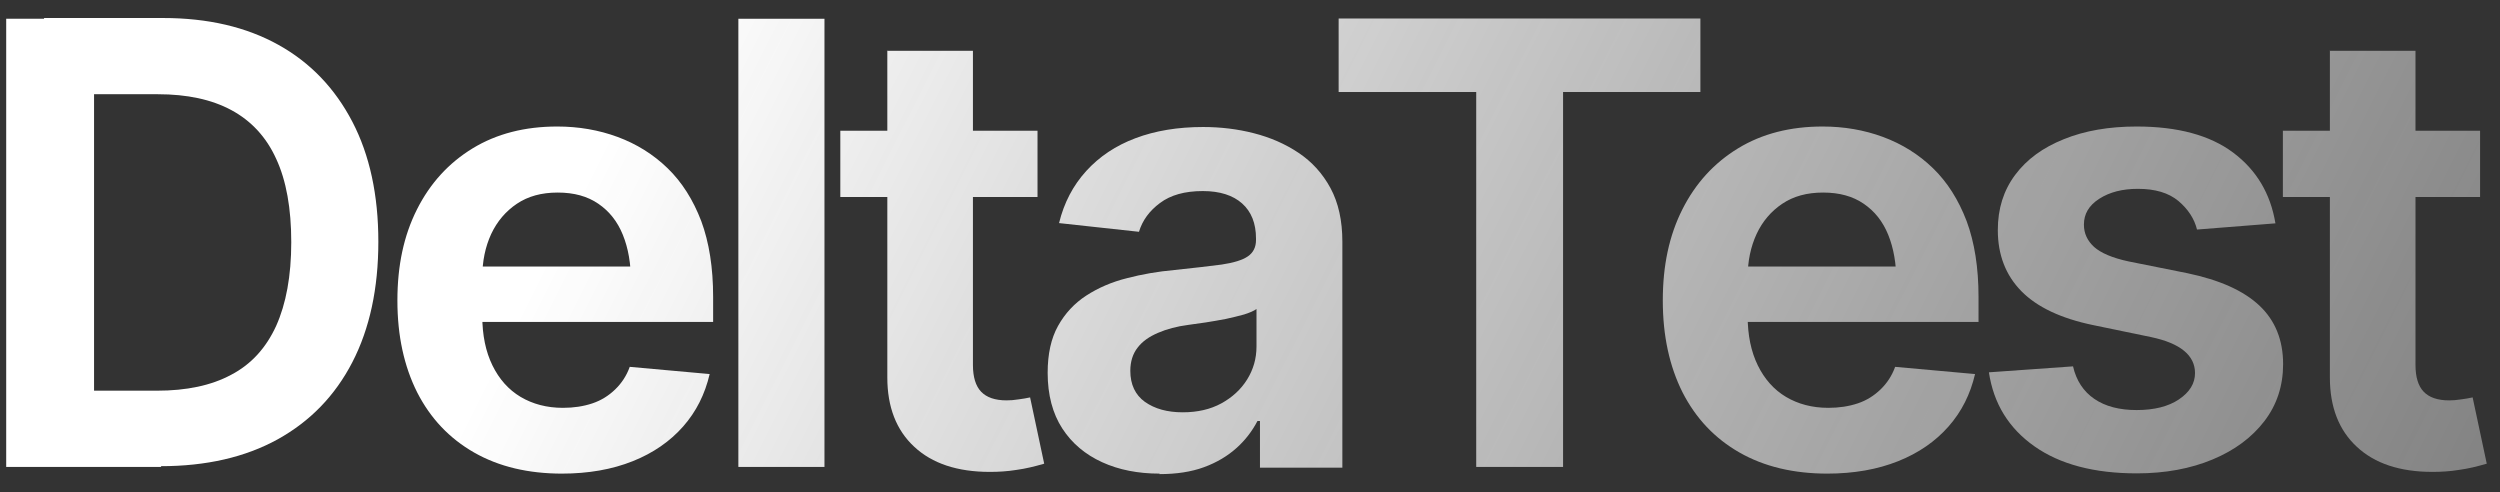 <svg width="127" height="25" viewBox="0 0 127 25" fill="none" xmlns="http://www.w3.org/2000/svg">
<rect x="0" y="0" width="127" height="25" fill="#333333" stroke="none"/>
<path d="M4.778 0.953V23.72H0.315V0.953H4.778ZM8.184 23.72H2.352V19.847H7.97C9.479 19.847 10.736 19.582 11.741 19.04C12.759 18.51 13.514 17.678 14.029 16.555C14.532 15.433 14.796 14.02 14.796 12.305C14.796 10.589 14.544 9.176 14.029 8.066C13.526 6.957 12.759 6.137 11.754 5.594C10.748 5.052 9.504 4.787 8.021 4.787H2.239V0.915H8.285C10.56 0.915 12.508 1.369 14.142 2.277C15.776 3.185 17.021 4.497 17.901 6.187C18.78 7.877 19.22 9.908 19.22 12.279C19.22 14.651 18.78 16.694 17.901 18.397C17.021 20.099 15.764 21.399 14.104 22.319C12.458 23.227 10.472 23.682 8.172 23.682L8.184 23.72Z" fill="url(#paint0_linear_66_2460)"/>
<path d="M28.56 24.06C26.838 24.06 25.342 23.707 24.085 22.988C22.828 22.269 21.872 21.26 21.194 19.936C20.528 18.611 20.188 17.06 20.188 15.269C20.188 13.477 20.515 11.964 21.181 10.64C21.847 9.315 22.79 8.281 24.009 7.537C25.229 6.793 26.662 6.427 28.308 6.427C29.389 6.427 30.42 6.603 31.375 6.957C32.331 7.31 33.185 7.839 33.914 8.546C34.643 9.252 35.209 10.148 35.624 11.232C36.026 12.317 36.227 13.604 36.227 15.079V16.353H22.061V13.541H34.09L32.054 14.323C32.054 13.402 31.916 12.607 31.639 11.926C31.363 11.245 30.948 10.728 30.395 10.35C29.842 9.971 29.163 9.782 28.333 9.782C27.504 9.782 26.825 9.971 26.259 10.35C25.694 10.728 25.254 11.245 24.952 11.888C24.65 12.544 24.5 13.276 24.5 14.083V16.051C24.5 17.035 24.676 17.867 25.015 18.561C25.354 19.254 25.832 19.797 26.448 20.163C27.064 20.528 27.78 20.718 28.597 20.718C29.15 20.718 29.641 20.642 30.093 20.491C30.546 20.339 30.923 20.099 31.25 19.784C31.576 19.469 31.828 19.09 31.991 18.636L36.051 19.002C35.812 20.024 35.372 20.907 34.706 21.663C34.04 22.42 33.185 23.013 32.142 23.429C31.099 23.846 29.892 24.06 28.535 24.06H28.56Z" fill="url(#paint1_linear_66_2460)"/>
<path d="M41.883 0.953V23.72H37.509V0.953H41.883Z" fill="url(#paint2_linear_66_2460)"/>
<path d="M52.706 6.641V10.009H42.688V6.641H52.706ZM45.051 2.58H49.425V18.535C49.425 19.154 49.564 19.608 49.84 19.898C50.117 20.188 50.544 20.339 51.135 20.339C51.323 20.339 51.512 20.326 51.738 20.289C51.952 20.263 52.153 20.226 52.329 20.188L53.045 23.555C52.568 23.694 52.103 23.808 51.638 23.871C51.173 23.947 50.72 23.972 50.28 23.972C48.633 23.972 47.351 23.543 46.446 22.698C45.529 21.853 45.076 20.667 45.076 19.179V2.567L45.051 2.58Z" fill="url(#paint3_linear_66_2460)"/>
<path d="M58.903 24.06C57.822 24.06 56.842 23.871 55.987 23.48C55.132 23.089 54.453 22.521 53.963 21.764C53.473 21.008 53.221 20.062 53.221 18.939C53.221 17.98 53.397 17.186 53.749 16.555C54.101 15.925 54.579 15.407 55.182 15.016C55.786 14.625 56.477 14.323 57.244 14.133C58.011 13.932 58.815 13.793 59.657 13.717C60.65 13.616 61.455 13.515 62.058 13.44C62.661 13.351 63.114 13.213 63.39 13.024C63.667 12.834 63.805 12.557 63.805 12.191V12.115C63.805 11.346 63.566 10.753 63.101 10.337C62.636 9.921 61.97 9.706 61.103 9.706C60.185 9.706 59.469 9.908 58.928 10.312C58.388 10.715 58.036 11.194 57.86 11.775L53.8 11.333C54.051 10.299 54.516 9.416 55.182 8.685C55.849 7.953 56.678 7.398 57.684 7.02C58.689 6.641 59.833 6.452 61.115 6.452C61.995 6.452 62.862 6.553 63.692 6.767C64.534 6.982 65.288 7.31 65.967 7.764C66.646 8.218 67.186 8.811 67.589 9.555C67.991 10.299 68.192 11.207 68.192 12.279V23.757H64.006V21.386H63.88C63.617 21.89 63.265 22.357 62.812 22.761C62.36 23.165 61.819 23.492 61.166 23.732C60.512 23.972 59.758 24.085 58.903 24.085V24.06ZM60.084 20.945C60.839 20.945 61.492 20.793 62.045 20.491C62.598 20.188 63.038 19.784 63.353 19.28C63.667 18.775 63.83 18.22 63.83 17.602V15.697C63.692 15.798 63.478 15.887 63.202 15.975C62.925 16.051 62.624 16.126 62.272 16.202C61.932 16.265 61.593 16.328 61.254 16.379C60.914 16.429 60.612 16.467 60.361 16.505C59.783 16.58 59.267 16.719 58.828 16.908C58.388 17.098 58.036 17.337 57.797 17.652C57.545 17.968 57.42 18.372 57.42 18.838C57.42 19.532 57.671 20.062 58.161 20.415C58.664 20.768 59.293 20.945 60.084 20.945Z" fill="url(#paint4_linear_66_2460)"/>
<path d="M68.003 4.674V0.94H86.38V4.674H79.404V23.72H74.992V4.674H68.003Z" fill="url(#paint5_linear_66_2460)"/>
<path d="M92.841 24.06C91.119 24.06 89.623 23.707 88.366 22.988C87.109 22.269 86.154 21.26 85.475 19.936C84.809 18.611 84.47 17.06 84.47 15.269C84.47 13.477 84.797 11.964 85.463 10.64C86.129 9.315 87.072 8.281 88.291 7.537C89.51 6.793 90.943 6.427 92.59 6.427C93.671 6.427 94.701 6.603 95.657 6.957C96.612 7.31 97.467 7.839 98.196 8.546C98.925 9.252 99.491 10.148 99.905 11.232C100.308 12.317 100.509 13.604 100.509 15.079V16.353H86.343V13.541H98.372L96.336 14.323C96.336 13.402 96.197 12.607 95.921 11.926C95.644 11.245 95.23 10.728 94.676 10.35C94.123 9.971 93.445 9.782 92.615 9.782C91.785 9.782 91.107 9.971 90.541 10.35C89.975 10.728 89.535 11.245 89.234 11.888C88.932 12.544 88.781 13.276 88.781 14.083V16.051C88.781 17.035 88.957 17.867 89.296 18.561C89.636 19.254 90.114 19.797 90.73 20.163C91.345 20.528 92.062 20.718 92.879 20.718C93.432 20.718 93.922 20.642 94.375 20.491C94.827 20.339 95.204 20.099 95.531 19.784C95.858 19.469 96.109 19.09 96.273 18.636L100.333 19.002C100.094 20.024 99.654 20.907 98.988 21.663C98.322 22.42 97.467 23.013 96.424 23.429C95.38 23.846 94.174 24.06 92.816 24.06H92.841Z" fill="url(#paint6_linear_66_2460)"/>
<path d="M115.592 11.346L111.608 11.661C111.47 11.106 111.155 10.627 110.665 10.211C110.162 9.794 109.484 9.593 108.604 9.593C107.824 9.593 107.171 9.757 106.643 10.097C106.115 10.438 105.863 10.867 105.863 11.409C105.863 11.863 106.039 12.229 106.379 12.544C106.718 12.847 107.296 13.099 108.113 13.276L111.13 13.881C112.752 14.222 113.971 14.764 114.775 15.521C115.58 16.278 115.982 17.274 115.982 18.498C115.982 19.595 115.668 20.566 115.027 21.399C114.386 22.231 113.518 22.874 112.4 23.341C111.281 23.808 109.999 24.047 108.553 24.047C106.391 24.047 104.657 23.593 103.349 22.673C102.042 21.752 101.275 20.503 101.037 18.914L105.31 18.611C105.474 19.33 105.838 19.885 106.391 20.263C106.944 20.642 107.661 20.831 108.541 20.831C109.421 20.831 110.15 20.654 110.69 20.289C111.231 19.923 111.507 19.481 111.507 18.952C111.507 18.056 110.766 17.438 109.27 17.123L106.341 16.517C104.694 16.177 103.475 15.597 102.683 14.789C101.891 13.982 101.489 12.948 101.489 11.687C101.489 10.602 101.778 9.681 102.369 8.886C102.96 8.092 103.777 7.499 104.845 7.07C105.901 6.641 107.133 6.427 108.541 6.427C110.627 6.427 112.261 6.868 113.443 7.751C114.625 8.634 115.341 9.832 115.592 11.346Z" fill="url(#paint7_linear_66_2460)"/>
<path d="M125.988 6.641V10.009H115.97V6.641H125.988ZM118.333 2.58H122.707V18.535C122.707 19.154 122.845 19.608 123.122 19.898C123.398 20.188 123.826 20.339 124.416 20.339C124.605 20.339 124.793 20.326 125.02 20.289C125.233 20.263 125.434 20.226 125.61 20.188L126.327 23.555C125.849 23.694 125.384 23.808 124.919 23.871C124.454 23.947 124.002 23.972 123.562 23.972C121.915 23.972 120.633 23.543 119.728 22.698C118.81 21.853 118.358 20.667 118.358 19.179V2.567L118.333 2.58Z" fill="url(#paint8_linear_66_2460)"/>
<defs>
<linearGradient id="paint0_linear_66_2460" x1="26.568" y1="15.352" x2="198.898" y2="102.174" gradientUnits="userSpaceOnUse">
<stop stop-color="white"/>
<stop offset="1" stop-color="#999999" stop-opacity="0"/>
</linearGradient>
<linearGradient id="paint1_linear_66_2460" x1="26.568" y1="15.352" x2="198.898" y2="102.174" gradientUnits="userSpaceOnUse">
<stop stop-color="white"/>
<stop offset="1" stop-color="#999999" stop-opacity="0"/>
</linearGradient>
<linearGradient id="paint2_linear_66_2460" x1="26.568" y1="15.352" x2="198.898" y2="102.174" gradientUnits="userSpaceOnUse">
<stop stop-color="white"/>
<stop offset="1" stop-color="#999999" stop-opacity="0"/>
</linearGradient>
<linearGradient id="paint3_linear_66_2460" x1="26.568" y1="15.352" x2="198.898" y2="102.174" gradientUnits="userSpaceOnUse">
<stop stop-color="white"/>
<stop offset="1" stop-color="#999999" stop-opacity="0"/>
</linearGradient>
<linearGradient id="paint4_linear_66_2460" x1="26.568" y1="15.352" x2="198.898" y2="102.174" gradientUnits="userSpaceOnUse">
<stop stop-color="white"/>
<stop offset="1" stop-color="#999999" stop-opacity="0"/>
</linearGradient>
<linearGradient id="paint5_linear_66_2460" x1="26.568" y1="15.352" x2="198.898" y2="102.174" gradientUnits="userSpaceOnUse">
<stop stop-color="white"/>
<stop offset="1" stop-color="#999999" stop-opacity="0"/>
</linearGradient>
<linearGradient id="paint6_linear_66_2460" x1="26.568" y1="15.352" x2="198.898" y2="102.174" gradientUnits="userSpaceOnUse">
<stop stop-color="white"/>
<stop offset="1" stop-color="#999999" stop-opacity="0"/>
</linearGradient>
<linearGradient id="paint7_linear_66_2460" x1="26.568" y1="15.352" x2="198.898" y2="102.174" gradientUnits="userSpaceOnUse">
<stop stop-color="white"/>
<stop offset="1" stop-color="#999999" stop-opacity="0"/>
</linearGradient>
<linearGradient id="paint8_linear_66_2460" x1="26.568" y1="15.352" x2="198.898" y2="102.174" gradientUnits="userSpaceOnUse">
<stop stop-color="white"/>
<stop offset="1" stop-color="#999999" stop-opacity="0"/>
</linearGradient>
</defs>
</svg>
